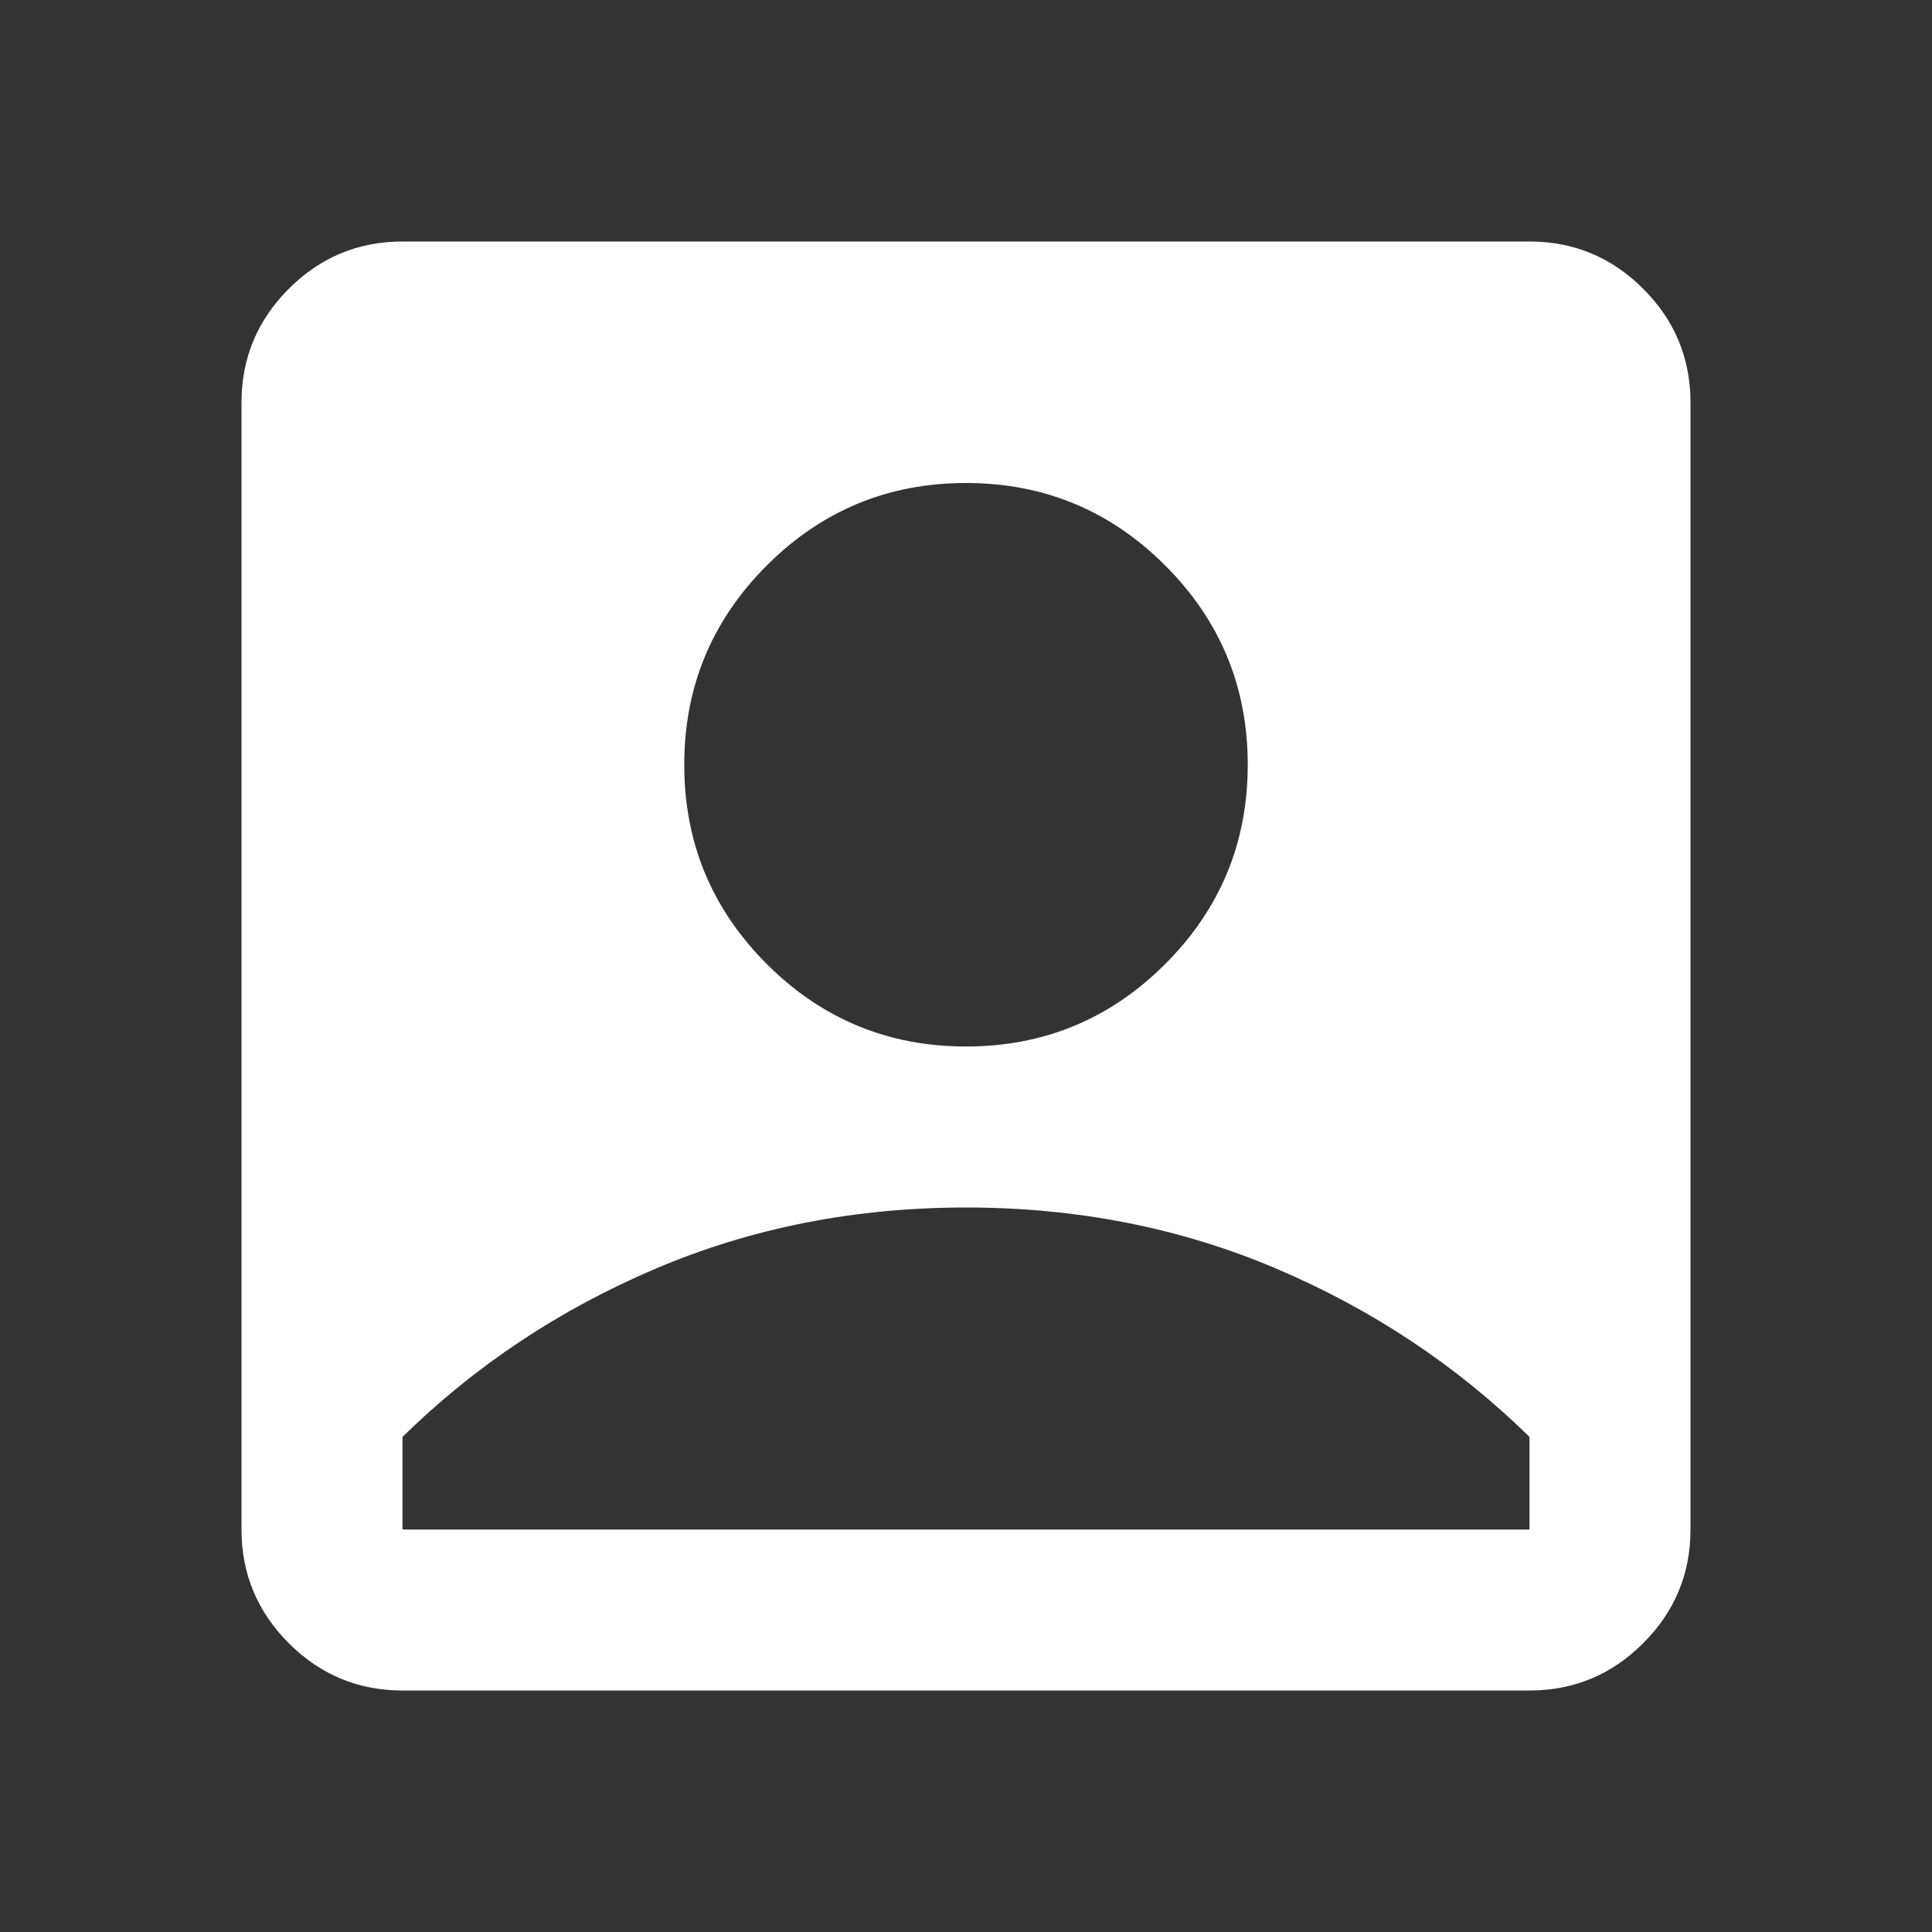 <svg width="72" height="72" viewBox="0 0 72 72" fill="none" xmlns="http://www.w3.org/2000/svg">
<rect x="0" y="0" width="72" height="72" fill="#333333" stroke="none"/>
<mask id="mask0_2347_5275" style="mask-type:alpha" maskUnits="userSpaceOnUse" x="0" y="0" width="72" height="72">
<rect width="72" height="72" fill="#D9D9D9"/>
</mask>
<g mask="url(#mask0_2347_5275)">
<path d="M36 39C38.9 39 41.375 37.975 43.425 35.925C45.475 33.875 46.5 31.4 46.5 28.5C46.5 25.6 45.475 23.125 43.425 21.075C41.375 19.025 38.9 18 36 18C33.1 18 30.625 19.025 28.575 21.075C26.525 23.125 25.5 25.6 25.5 28.5C25.5 31.4 26.525 33.875 28.575 35.925C30.625 37.975 33.1 39 36 39ZM15 63C13.35 63 11.938 62.413 10.762 61.237C9.588 60.062 9 58.65 9 57V15C9 13.35 9.588 11.938 10.762 10.762C11.938 9.588 13.35 9 15 9H57C58.65 9 60.062 9.588 61.237 10.762C62.413 11.938 63 13.35 63 15V57C63 58.65 62.413 60.062 61.237 61.237C60.062 62.413 58.65 63 57 63H15ZM15 57H57V53.55C54.3 50.9 51.163 48.812 47.587 47.288C44.013 45.763 40.15 45 36 45C31.85 45 27.988 45.763 24.413 47.288C20.837 48.812 17.7 50.9 15 53.55V57Z" fill="white"/>
</g>
</svg>
